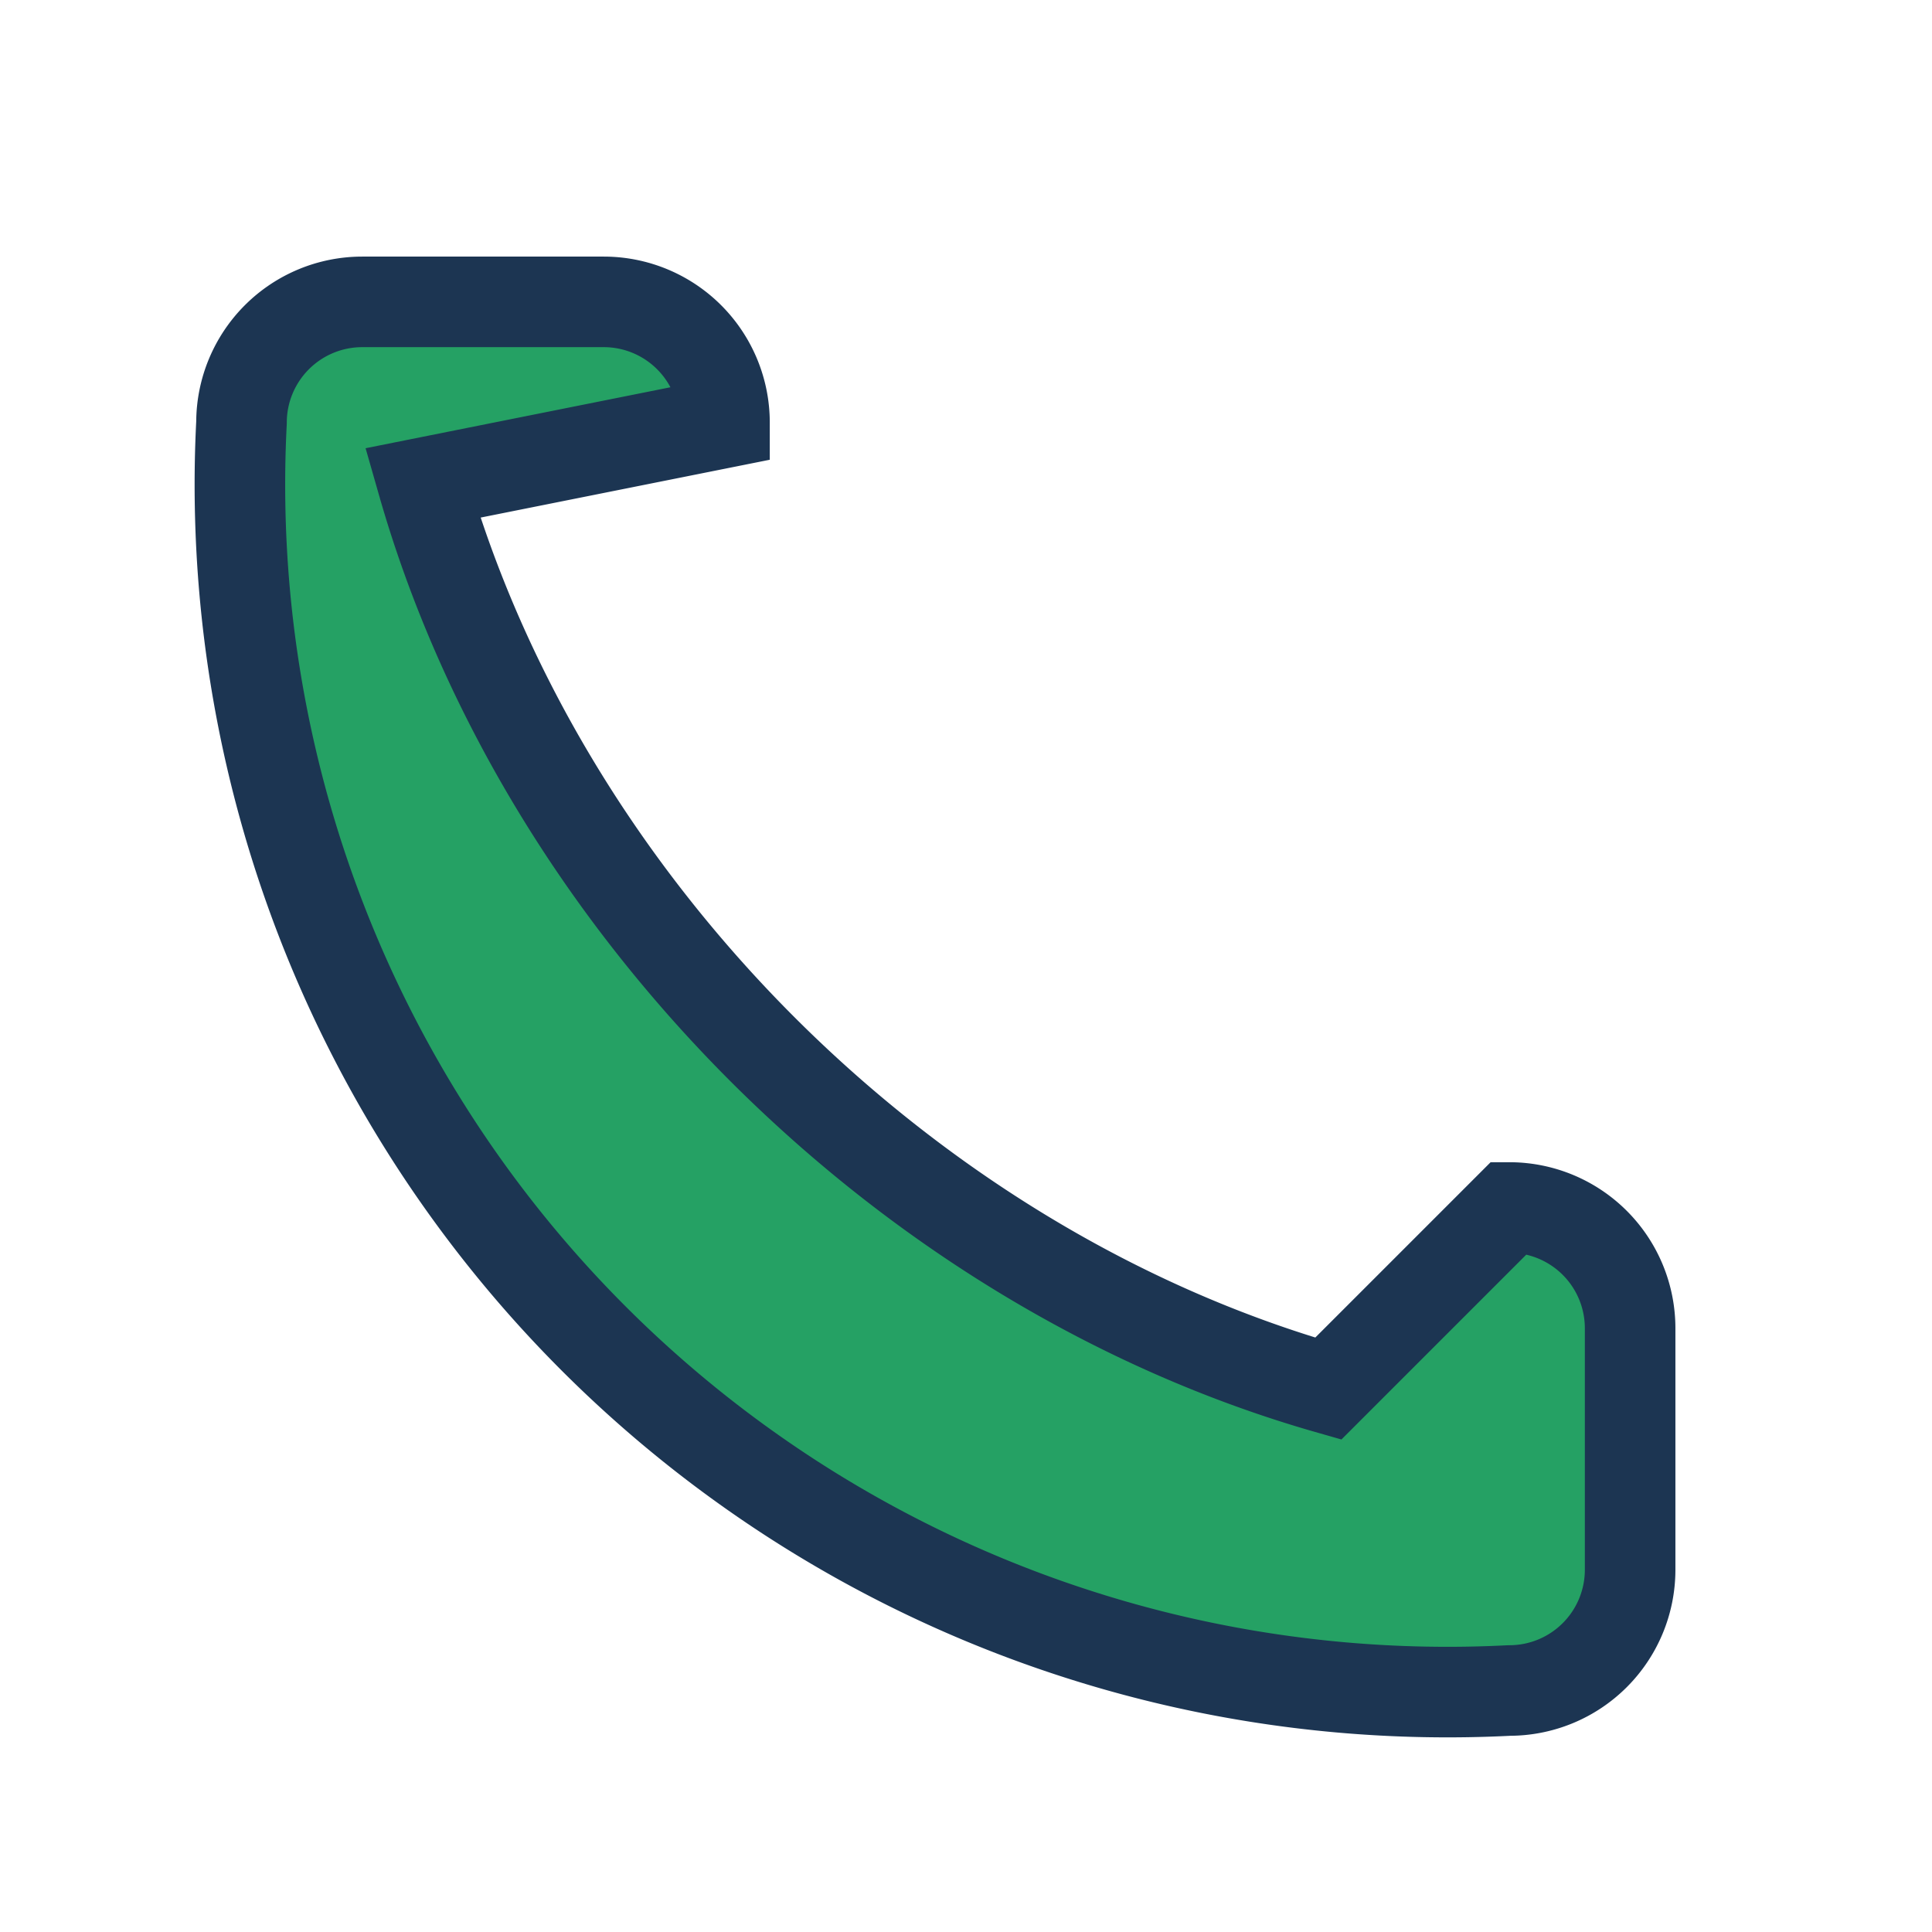 <?xml version="1.0" encoding="UTF-8"?>
<svg xmlns="http://www.w3.org/2000/svg" width="32" height="32" viewBox="0 0 32 32"><path d="M7 8c2 7 8 13 15 15l3-3a2 2 0 012 2v4a2 2 0 01-2 2A20 20 0 014 7a2 2 0 012-2h4a2 2 0 012 2z" fill="#25A164" stroke="#1C3552" stroke-width="1.5"/></svg>